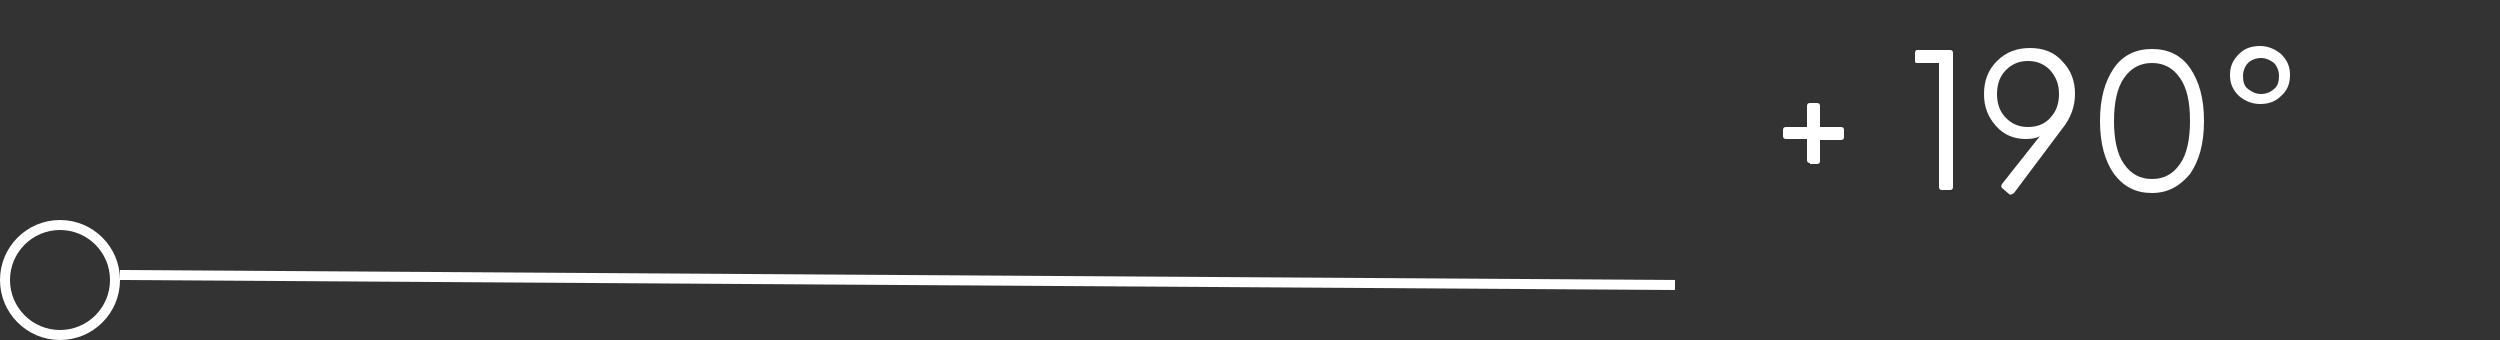 <?xml version="1.0" encoding="utf-8"?>
<!-- Generator: Adobe Illustrator 26.0.0, SVG Export Plug-In . SVG Version: 6.00 Build 0)  -->
<svg version="1.1" id="Layer_1" xmlns="http://www.w3.org/2000/svg" xmlns:xlink="http://www.w3.org/1999/xlink" x="0px" y="0px"
	 viewBox="0 0 250 34" style="enable-background:new 0 0 250 34;" xml:space="preserve">
<rect x="0" y="0" width="250" height="34" fill="#333333" stroke="none"/>
<style type="text/css">
	.st0{enable-background:new    ;}
	.st1{fill:#FFFFFF;}
	.st2{fill:none;stroke:#FFFFFF;}
	.st3{fill:none;}
</style>
<g class="st0">
	<path class="st1" d="M181,16.3c-0.2,0-0.3-0.1-0.3-0.3v-2.1h-2.1c-0.2,0-0.3-0.1-0.3-0.3V13c0-0.2,0.1-0.3,0.3-0.3h2.1v-2.1
		c0-0.2,0.1-0.3,0.3-0.3h0.7c0.2,0,0.3,0.1,0.3,0.3v2.1h2.1c0.2,0,0.3,0.1,0.3,0.3v0.7c0,0.2-0.1,0.3-0.3,0.3h-2.1v2.1
		c0,0.2-0.1,0.3-0.3,0.3H181z"/>
	<path class="st1" d="M194.2,19c-0.2,0-0.3-0.1-0.3-0.3V6.3h-2.2c-0.2,0-0.2-0.1-0.2-0.3V5.3c0-0.2,0.1-0.3,0.2-0.3h3.3
		c0.2,0,0.3,0.1,0.3,0.3v13.4c0,0.2-0.1,0.3-0.3,0.3H194.2z"/>
	<path class="st1" d="M200.9,19.4l-0.7-0.6c-0.1-0.1-0.1-0.2,0-0.4l3.8-4.8c-0.3,0.2-0.8,0.3-1.4,0.3c-1.2,0-2.2-0.4-3-1.3
		s-1.2-1.9-1.2-3.2c0-1.3,0.4-2.4,1.3-3.3c0.9-0.9,2-1.3,3.3-1.3c1.3,0,2.4,0.4,3.2,1.3c0.9,0.9,1.3,2,1.3,3.3
		c0,1.2-0.4,2.4-1.3,3.5l-4.8,6.4C201.1,19.5,201,19.5,200.9,19.4z M200.6,11.8c0.6,0.6,1.3,0.9,2.2,0.9c0.9,0,1.7-0.3,2.2-0.9
		c0.6-0.6,0.9-1.4,0.9-2.4c0-1-0.3-1.7-0.9-2.4c-0.6-0.6-1.3-0.9-2.2-0.9c-0.9,0-1.6,0.3-2.2,0.9c-0.6,0.6-0.9,1.4-0.9,2.4
		C199.7,10.4,200,11.2,200.6,11.8z"/>
	<path class="st1" d="M215.2,19.3c-1.6,0-2.8-0.6-3.8-1.9c-0.9-1.3-1.4-3-1.4-5.3c0-2.3,0.5-4,1.4-5.3c0.9-1.3,2.2-1.9,3.8-1.9
		c1.6,0,2.9,0.6,3.8,1.9c0.9,1.3,1.4,3,1.4,5.3c0,2.3-0.5,4-1.4,5.3C218,18.6,216.8,19.3,215.2,19.3z M215.2,17.9
		c1.2,0,2.1-0.5,2.8-1.5c0.7-1,1-2.5,1-4.3c0-1.9-0.3-3.3-1-4.3c-0.7-1-1.6-1.5-2.8-1.5c-1.2,0-2.1,0.5-2.8,1.5c-0.7,1-1,2.5-1,4.3
		c0,1.8,0.3,3.3,1,4.3C213.1,17.4,214,17.9,215.2,17.9z"/>
	<path class="st1" d="M228.1,9.6c-0.6,0.6-1.3,0.8-2.1,0.8c-0.8,0-1.5-0.3-2.1-0.8c-0.6-0.6-0.9-1.2-0.9-2.1s0.3-1.5,0.9-2.1
		c0.6-0.6,1.3-0.8,2.1-0.8c0.8,0,1.5,0.3,2.1,0.8c0.6,0.6,0.9,1.2,0.9,2.1S228.7,9.1,228.1,9.6z M224.8,8.9c0.4,0.3,0.8,0.5,1.3,0.5
		c0.5,0,1-0.2,1.3-0.5c0.4-0.3,0.5-0.8,0.5-1.3s-0.2-1-0.5-1.3c-0.4-0.3-0.8-0.5-1.3-0.5c-0.5,0-1,0.2-1.3,0.5s-0.5,0.8-0.5,1.3
		S224.4,8.6,224.8,8.9z"/>
</g>
<g id="Raggruppa_5975" transform="translate(-1308 -287)">
	<line id="Linea_5" class="st2" x1="1475.5" y1="315.5" x2="1320" y2="314.5"/>
	<g id="Ellisse_2" transform="translate(1308 309)">
		<circle class="st3" cx="6" cy="6" r="6"/>
		<circle class="st2" cx="6" cy="6" r="5.5"/>
	</g>
</g>
</svg>
